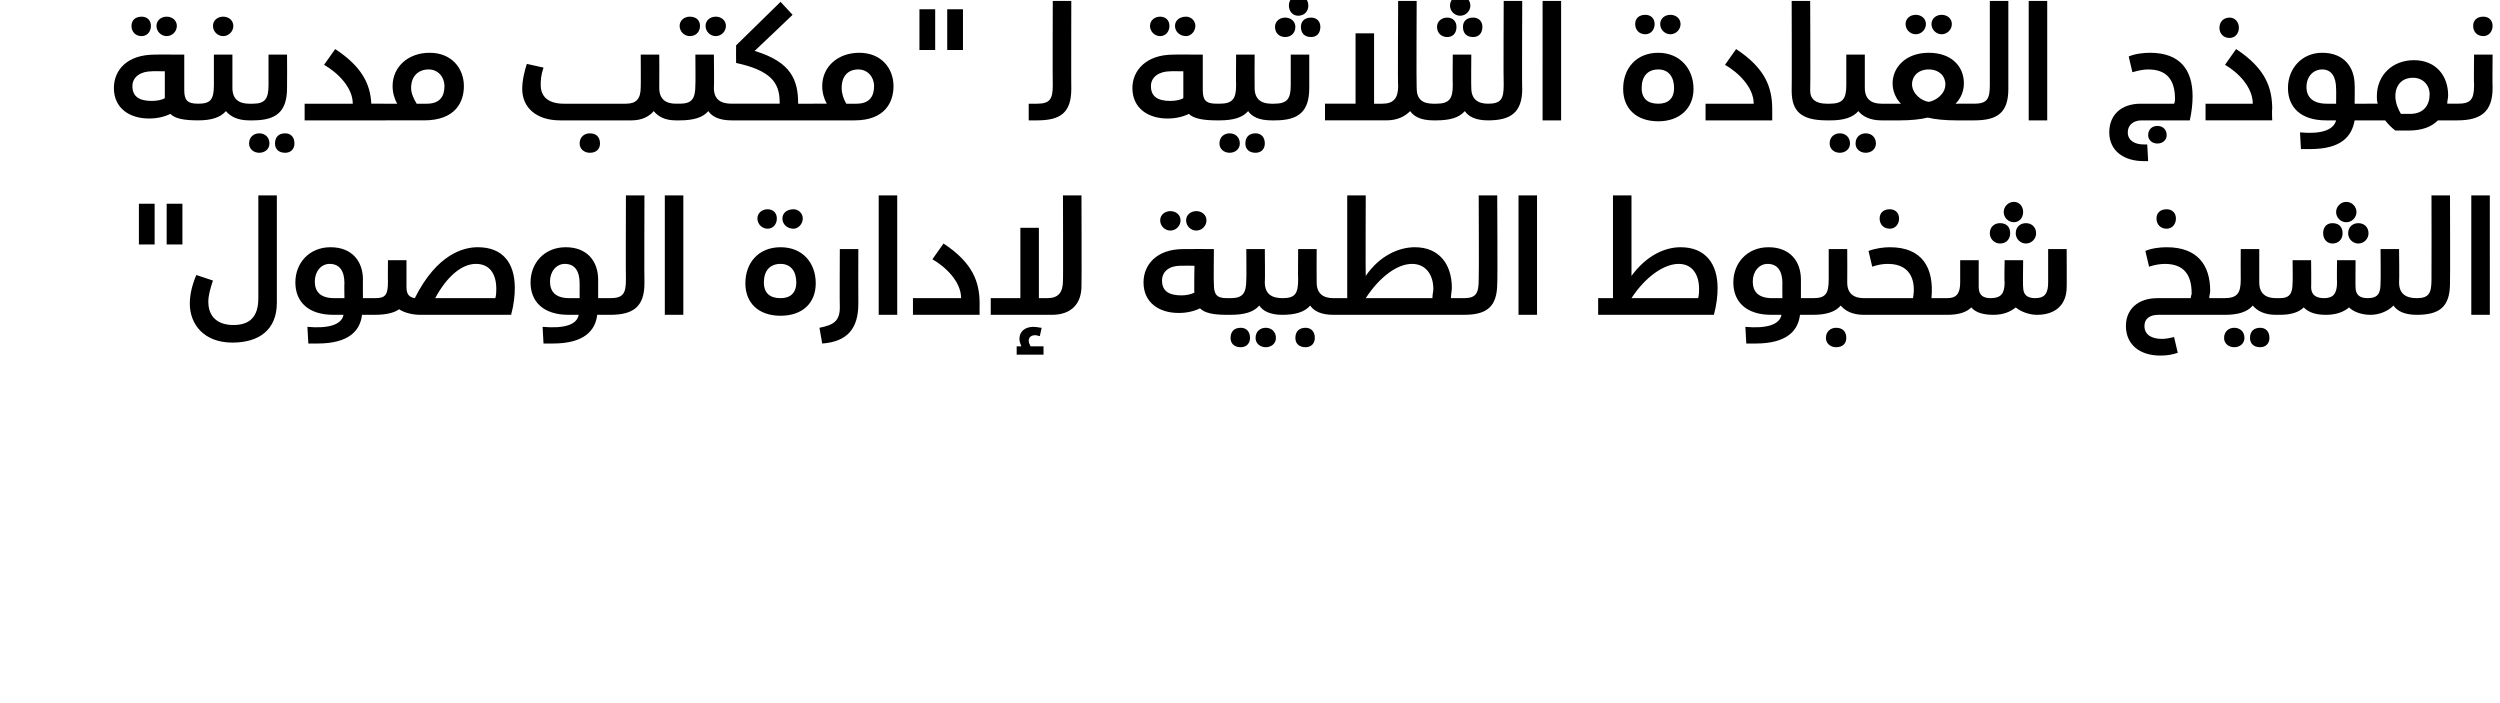 <?xml version="1.0" standalone="no"?><!DOCTYPE svg PUBLIC "-//W3C//DTD SVG 1.1//EN" "http://www.w3.org/Graphics/SVG/1.1/DTD/svg11.dtd"><svg xmlns="http://www.w3.org/2000/svg" version="1.1" width="270px" height="75.9px" viewBox="0 0 270 75.9"><desc/><defs/><g id="Polygon212714"><path d="m16.7 26.4H15V22h1.7v4.4zm3 0H18V22h1.7v4.4zm.8 6.4c0-.9.2-1.9.7-3.1l1.8.6c-.3.9-.5 1.6-.5 2.3c0 1.6 1 2.5 2.7 2.5c1.7 0 2.7-.8 2.7-2.9V21.1h2v11.6c0 2.9-1.9 4.3-4.8 4.3c-3.1 0-4.6-2-4.6-4.2zm20.3.3c0 .6-.1.9-.3.9h-1.4c-.2 1.7-1.4 3.1-4.8 3.1h-1l-.1-1.8c2.2.2 3.7-.2 3.9-1.3H36c-2.7 0-4.1-1.4-4.1-3.5c0-2.1 1.5-3.8 3.8-3.8c2.3 0 3.5 1.5 3.5 3.5c-.02-.04 0 2 0 2h1.3c.2 0 .3.3.3.9zm-4.7-.9c.02-.01 1.1 0 1.1 0c0 0-.03-1.63 0-1.6c0-1.3-.5-2.1-1.6-2.1c-.9 0-1.6.8-1.6 1.9c0 1.1.6 1.8 2.1 1.8zm19.5-1.1c0 .8-.1 1.8-.4 2.9h-9.8c-.8 0-1.7-.2-2.3-.6c-.4.3-1.2.6-2.6.6v-1.8c1.1 0 1.4-.3 1.4-1.8c-.02.02 0-2.3 0-2.3h2v2.9c0 .8.3 1.1.9 1.2c2.4-4.8 5.3-5.5 6.8-5.5c2.7 0 4 1.7 4 4.4zm-2 .1c0-1.6-.7-2.7-2.2-2.7c-1.5 0-3.1 1.3-4.4 3.7h6.5c.1-.4.1-.7.1-1zm12.6 1.9c0 .6-.1.9-.3.9h-1.4c-.2 1.7-1.4 3.1-4.8 3.1h-1l-.1-1.8c2.3.2 3.7-.2 3.9-1.3h-1.1c-2.7 0-4.1-1.4-4.1-3.5c0-2.1 1.5-3.8 3.8-3.8c2.3 0 3.5 1.5 3.5 3.5v2h1.3c.2 0 .3.3.3.9zm-4.7-.9c.03-.01 1.1 0 1.1 0v-1.6c0-1.3-.5-2.1-1.6-2.1c-.9 0-1.6.8-1.6 1.9c0 1.1.6 1.8 2.1 1.8zm4.4 0c1.4 0 1.7-.5 1.7-2c-.03 0 0-9.1 0-9.1h2s-.03 9.52 0 9.5c0 2.6-1.3 3.4-3.7 3.4v-1.8zm5.9-11.1h2V34h-2V21.1zm10 2.5c0-.6.5-1 1.1-1c.6 0 1 .4 1 1c0 .6-.4 1.1-1 1.1c-.6 0-1.1-.5-1.1-1.1zm2.7 0c0-.6.5-1 1.2-1c.5 0 1 .4 1 1c0 .6-.5 1.1-1 1.1c-.7 0-1.2-.5-1.2-1.1zm-4 7c0-2.2 1.4-3.9 3.8-3.9c2.4 0 3.8 1.7 3.8 3.9c0 2.1-1.4 3.5-3.8 3.5c-2.4 0-3.8-1.4-3.8-3.5zm5.5-.1c0-1.2-.6-2-1.7-2c-1.2 0-1.8.8-1.8 2c0 1.2.7 1.7 1.8 1.7c1 0 1.7-.5 1.7-1.7zm2.5 4.9c1.5-.3 2.2-.7 2.2-2.2c-.03.01 0-6.3 0-6.3h2s-.02 5.9 0 5.9c0 2.7-1.2 4.1-3.9 4.3l-.3-1.7zm6.4-14.3h2V34h-2V21.1zm3.7 11.1h5.2s-.02-.05 0 0c0-1.8-1.7-3.4-3.1-4.2l1.2-1.7c3.2 2.1 3.9 4.2 3.9 6.5c-.02.05 0 1.2 0 1.2h-7.2v-1.8zm18.2-11.1s.03 9.76 0 9.8c0 1.8-1 3.1-3.2 3.1c0-.01-6.6 0-6.6 0v-1.8h3.2v-7.6h2v7.6s.93-.01.9 0c1.2 0 1.7-.6 1.7-1.9c.03.05 0-9.2 0-9.2h2zm-5.5 16.3h1.4v.9h-2.9v-.9h.5c-.1-.3-.2-.5-.2-.8c0-.8.6-1.3 1.5-1.3c.4 0 .7.1.9.1l-.2.9c-.1 0-.3-.1-.5-.1c-.4 0-.7.2-.7.6c0 .2.1.4.2.6zm14-13.6c0-.6.5-1 1.1-1c.6 0 1.1.4 1.1 1c0 .6-.5 1.1-1.1 1.1c-.6 0-1.1-.5-1.1-1.1zm2.8 0c0-.6.5-1 1.1-1c.6 0 1.1.4 1.1 1c0 .6-.5 1.1-1.1 1.1c-.6 0-1.1-.5-1.1-1.1zm4.8 9.3c0 .6-.1.9-.4.9c-1.5 0-2.4-.2-2.9-.7c-.6.3-1.4.5-2.3.5c-2.1 0-3.8-1.1-3.8-3.3c0-1.9 1.4-3.6 4.3-3.6c.03-.02 3.3 0 3.3 0c0 0-.04 3.81 0 3.8c0 1.1.3 1.5 1.4 1.5c.3 0 .4.3.4.9zm-3.9-4.4s-1.47-.02-1.5 0c-1.2 0-2 .6-2 1.6c0 1.1.7 1.6 2.1 1.6c.5 0 1-.1 1.4-.3c-.05.02 0-2.9 0-2.9zm9.8 4.4c0 .6-.1.9-.3.9c-1.3 0-2.1-.4-2.5-1c-.6.7-1.6 1-3.1 1h-.4v-1.8h.4c1.3 0 1.7-.5 1.7-2c.03 0 0-3.3 0-3.3h2s.04 3.57 0 3.6c0 1.2.7 1.7 1.9 1.7c.2 0 .3.3.3.9zm-3.8 3.4c0 .6-.4 1-1 1c-.7 0-1.1-.4-1.1-1c0-.7.4-1.1 1.1-1.1c.6 0 1 .4 1 1.1zm2.8 0c0 .6-.5 1-1.1 1c-.6 0-1.1-.4-1.1-1c0-.7.5-1.1 1.1-1.1c.6 0 1.1.4 1.1 1.1zm6.5-3.4c0 .6-.1.9-.3.9c-1.3 0-2.1-.4-2.5-1c-.6.7-1.6 1-3 1v-1.8c1.3 0 1.7-.4 1.7-2c-.03 0 0-3.3 0-3.3h2s-.02 3.57 0 3.6c0 1.2.7 1.7 1.8 1.7c.2 0 .3.3.3.9zm-2.3 3.4c0 .6-.4 1-1 1c-.7 0-1.1-.4-1.1-1c0-.7.4-1.1 1.1-1.1c.6 0 1 .4 1 1.1zm16.4-3.4c0 .6-.1.9-.3.9H144v-1.8h1.5V21.1h2s-.03 8.69 0 8.7c1.5-2.2 3.6-3.1 5.3-3.1c2.6 0 4 1.8 4 4.4c0 .3-.1.7-.1 1.1h1.4c.2 0 .3.3.3.9zm-3.6-1.9c0-1.5-.8-2.7-2.3-2.7c-1.6 0-3.5 1.4-5 3.7h7.2c0-.4.1-.7.1-1zm3.3 1c1.3 0 1.6-.5 1.6-2c.04 0 0-9.1 0-9.1h2s.05 9.52 0 9.5c0 2.6-1.2 3.4-3.6 3.4v-1.8zm5.9-11.1h2V34h-2V21.1zm21.5 10c0 .8-.1 1.8-.4 2.9h-12.5v-1.8h1.6V21.1h2s.01 8.69 0 8.7c1.6-2.2 3.6-3.1 5.3-3.1c2.7 0 4 1.8 4 4.4zm-2 .1c0-1.5-.7-2.7-2.2-2.7c-1.6 0-3.6 1.4-5.1 3.7h7.2c.1-.4.1-.7.1-1zm12.6 1.9c0 .6-.1.9-.3.9h-1.4c-.2 1.7-1.4 3.1-4.8 3.1h-1l-.1-1.8c2.2.2 3.7-.2 3.9-1.3h-1.1c-2.7 0-4.1-1.4-4.1-3.5c0-2.1 1.5-3.8 3.8-3.8c2.3 0 3.5 1.5 3.5 3.5v2h1.3c.2 0 .3.3.3.9zm-4.7-.9c.03-.01 1.1 0 1.1 0c0 0-.02-1.63 0-1.6c0-1.3-.5-2.1-1.6-2.1c-.9 0-1.6.8-1.6 1.9c0 1.1.6 1.8 2.1 1.8zm10.3.9c0 .6-.1.9-.4.9c-1.2 0-2-.4-2.5-1c-.6.7-1.6 1-3 1v-1.8c1.3 0 1.7-.4 1.7-2c.01 0 0-3.3 0-3.3h2s.02 3.57 0 3.6c0 1.2.7 1.7 1.8 1.7c.3 0 .4.3.4.9zm-2.3 3.4c0 .6-.4 1-1.1 1c-.6 0-1.1-.4-1.1-1c0-.7.5-1.1 1.1-1.1c.7 0 1.1.4 1.1 1.1zm3.6-12.9c0-.6.4-1 1.1-1c.6 0 1 .4 1 1c0 .6-.4 1.1-1 1.1c-.7 0-1.1-.5-1.1-1.1zm7.2 9.5c0 .6-.1.9-.3.9h-8.6v-1.8h5.3c.3-1.5 0-3.7-2.7-3.7c-.6 0-1.1.1-1.7.3l-.4-1.7c.8-.3 1.7-.4 2.3-.4c3.5 0 4.8 2.2 4.5 5.5h1.3c.2 0 .3.3.3.9zm6.2-10.2c0-.6.5-1.1 1.1-1.1c.6 0 1 .5 1 1.1c0 .6-.4 1.1-1 1.1c-.6 0-1.1-.5-1.1-1.1zm-1.5 2.3c0-.7.5-1.1 1.1-1.1c.7 0 1.1.4 1.1 1.1c0 .6-.4 1.1-1.1 1.1c-.6 0-1.1-.5-1.1-1.1zm3.9-1.1c.6 0 1.1.4 1.1 1.1c0 .6-.5 1.1-1.1 1.1c-.6 0-1.1-.5-1.1-1.1c0-.7.5-1.1 1.1-1.1zm4.4 2.8s.02 4.15 0 4.1c0 1.9-1.2 3-3.2 3c-.8 0-1.7-.3-2.3-.8c-.6.5-1.4.8-2.4.8c-1 0-1.9-.2-2.4-.8c-.5.5-1.3.8-2.6.8h-.4v-1.8h.4c1 0 1.4-.5 1.4-1.7v-2.4h2v2.9c0 .9.5 1.2 1.3 1.2c1.1 0 1.5-.5 1.5-1.7c-.05 0 0-2.4 0-2.4h2s-.04 2.95 0 2.9c0 .8.4 1.2 1.3 1.2c1.1 0 1.4-.6 1.4-1.7c.01-.05 0-3.6 0-3.6h2zm9.7-3.3c0-.6.4-1 1.1-1c.6 0 1 .4 1 1c0 .6-.4 1.1-1 1.1c-.7 0-1.1-.5-1.1-1.1zm7.3 9.5c0 .6-.1.9-.3.9h-6.8c-.9 0-1.5.4-1.5 1.2c0 .9.7 1.4 1.9 1.4c.4 0 .9-.1 1.3-.2l.4 1.7c-.6.2-1.1.3-1.9.3c-2.1 0-3.7-1.1-3.7-3.2c0-1.8 1.3-3 3.4-3h3.6c0-.2.1-.4.1-.5c0-2.1-.9-3.2-2.9-3.2c-.5 0-1.1.1-1.7.3l-.4-1.7c.7-.3 1.6-.4 2.3-.4c3.3 0 4.7 1.9 4.7 4.7c0 .3-.1.5-.1.8h1.3c.2 0 .3.3.3.9zm5.9 0c0 .6-.1.9-.3.9c-1.2 0-2-.4-2.5-1c-.6.7-1.6 1-3 1h-.4v-1.8h.3c1.4 0 1.8-.5 1.8-2c-.02 0 0-3.3 0-3.3h2s-.01 3.57 0 3.6c0 1.2.7 1.7 1.8 1.7c.2 0 .3.3.3.9zm-3.7 3.4c0 .6-.5 1-1.1 1c-.6 0-1.1-.4-1.1-1c0-.7.5-1.1 1.1-1.1c.6 0 1.1.4 1.1 1.1zm2.7 0c0 .6-.4 1-1 1c-.7 0-1.1-.4-1.1-1c0-.7.4-1.1 1.1-1.1c.6 0 1 .4 1 1.1zm7.2-13.6c0-.6.5-1.1 1.1-1.1c.6 0 1.1.5 1.1 1.1c0 .6-.5 1.1-1.1 1.1c-.6 0-1.1-.5-1.1-1.1zm-1.4 2.3c0-.7.4-1.1 1-1.1c.7 0 1.1.4 1.1 1.1c0 .6-.4 1.1-1.1 1.1c-.6 0-1-.5-1-1.1zm3.8-1.1c.6 0 1.1.4 1.1 1.1c0 .6-.5 1.1-1.1 1.1c-.6 0-1.1-.5-1.1-1.1c0-.7.5-1.1 1.1-1.1zm6.6 9c0 .6-.1.9-.3.9c-1.3 0-2.1-.4-2.5-1c-.6.6-1.5 1-2.5 1c-.9 0-1.8-.3-2.3-.8c-.6.5-1.4.8-2.5.8c-1 0-1.8-.2-2.4-.8c-.5.5-1.3.8-2.6.8h-.4v-1.8h.4c1.1 0 1.4-.5 1.4-1.7c.03 0 0-2.4 0-2.4h2s.03 2.95 0 2.9c0 .9.6 1.2 1.4 1.2c1 0 1.4-.5 1.4-1.7c-.03 0 0-2.4 0-2.4h2s-.02 2.95 0 2.9c0 .8.4 1.2 1.3 1.2c1.2 0 1.4-.6 1.4-1.7c.03-.05 0-3.6 0-3.6h2s.04 3.57 0 3.6c0 1.2.7 1.7 1.9 1.7c.2 0 .3.3.3.9zm-.3-.9c1.3 0 1.6-.5 1.6-2c.02 0 0-9.1 0-9.1h2s.03 9.52 0 9.5c0 2.6-1.2 3.4-3.6 3.4v-1.8zm5.9-11.1h2V34h-2V21.1z" stroke="none" fill="#000"/></g><g id="Polygon212713"><path d="m14.2 2.8c0-.6.4-1 1.1-1c.6 0 1 .4 1 1c0 .6-.4 1.1-1 1.1c-.7 0-1.1-.5-1.1-1.1zm2.7 0c0-.6.5-1 1.1-1c.6 0 1.1.4 1.1 1c0 .6-.5 1.1-1.1 1.1c-.6 0-1.1-.5-1.1-1.1zm4.8 9.3c0 .6-.1.9-.3.9c-1.6 0-2.5-.2-3-.7c-.6.3-1.4.5-2.3.5c-2.1 0-3.8-1.1-3.8-3.3c0-1.9 1.4-3.6 4.4-3.6c-.03-.02 3.2 0 3.2 0v3.8c0 1.1.3 1.5 1.5 1.5c.2 0 .3.3.3.9zm-3.9-4.4s-1.44-.02-1.4 0c-1.2 0-2.1.6-2.1 1.6c0 1.1.7 1.6 2.1 1.6c.5 0 1.1-.1 1.4-.3V7.7zM23 2.8c0-.6.5-1 1.1-1c.6 0 1.1.4 1.1 1c0 .6-.5 1.1-1.1 1.1c-.6 0-1.1-.5-1.1-1.1zm4.3 9.3c0 .6-.2.9-.4.9c-1.2 0-2-.4-2.5-1c-.6.7-1.6 1-3 1v-1.8c1.3 0 1.7-.4 1.7-2V5.9h2v3.6c0 1.2.7 1.7 1.8 1.7c.2 0 .4.3.4.9zm-.4-.9h.4c1.3 0 1.7-.5 1.7-2c.01 0 0-3.3 0-3.3h2s.02 3.57 0 3.6c0 2.6-1.2 3.5-3.7 3.5h-.4v-1.8zm0 4.3c0-.7.5-1.1 1.1-1.1c.6 0 1.1.4 1.1 1.1c0 .6-.5 1-1.1 1c-.6 0-1.1-.4-1.1-1zm2.8 0c0-.7.4-1.1 1.1-1.1c.6 0 1 .4 1 1.1c0 .6-.4 1-1 1c-.7 0-1.1-.4-1.1-1zm12-3.4c0 .6-.1.9-.3.9c-.05-.01-8.5 0-8.5 0v-1.8h5.2s-.01-.05 0 0c0-1.8-1.7-3.4-3.1-4.2l1.2-1.7c2.9 1.9 3.8 3.8 3.9 5.9h1.3c.2 0 .3.3.3.9zm8.4-2.8c0 1.7-.9 3.7-4.3 3.7c.04-.01-4.4 0-4.4 0v-1.8h1.5c-.3-.5-.5-1.2-.5-1.9c0-2.1 1.7-3.6 4-3.6c2.4 0 3.7 1.7 3.7 3.6zm-2.1 0c0-1-.7-1.8-1.7-1.8c-1.1 0-1.9.7-1.9 2c0 .6.3 1.2.6 1.7h1.1c1.5 0 1.9-.9 1.9-1.9zm25.4 2.8c0 .6-.1.9-.4.9c-1.2 0-1.9-.4-2.4-1c-.5.6-1.3 1-2.4 1h-7.7c-2.6 0-4.1-1.4-4.1-3.4c0-1 .3-2.1.5-2.7l1.8.4c-.3.9-.3 1.4-.3 1.9c0 1.3.9 2 2.5 2h6.7c1.1 0 1.6-.5 1.6-1.8c.02.02 0-3.5 0-3.5h2s.02 3.57 0 3.6c0 1.2.7 1.7 1.8 1.7c.3 0 .4.3.4.9zm-8.6 3.4c0 .6-.4 1-1.1 1c-.6 0-1.1-.4-1.1-1c0-.7.5-1.1 1.1-1.1c.7 0 1.1.4 1.1 1.1zm8.6-12.7c0-.6.5-1 1.1-1c.7 0 1.1.4 1.1 1c0 .6-.4 1.1-1.1 1.1c-.6 0-1.1-.5-1.1-1.1zm2.8 0c0-.6.5-1 1.1-1c.6 0 1.1.4 1.1 1c0 .6-.5 1.1-1.1 1.1c-.6 0-1.1-.5-1.1-1.1zm3.1 9.3c0 .6-.1.9-.3.9c-1.3 0-2.1-.4-2.5-1c-.6.7-1.6 1-3.1 1h-.4v-1.8h.4c1.3 0 1.7-.5 1.7-2c.03 0 0-3.3 0-3.3h2s.04 3.57 0 3.6c0 1.2.7 1.7 1.9 1.7c.2 0 .3.3.3.9zm8.8 0c0 .6-.1.9-.3.9c-.04-.01-8.8 0-8.8 0v-1.8h5.2s.03-.18 0-.2c0-2.1-1-3.4-4.7-4.2c-.02-.03 0-1.9 0-1.9L84.3.2l1.3 1.4s-4.09 3.91-4.1 3.9c4 1.2 4.7 3.2 4.7 5.7h1.6c.2 0 .3.3.3.9zm8.4-2.8c0 1.7-.9 3.7-4.2 3.7h-4.5v-1.8h1.5c-.3-.5-.5-1.2-.5-1.9c0-2.1 1.7-3.6 4-3.6c2.4 0 3.7 1.7 3.7 3.6zm-2.1 0c0-1-.7-1.8-1.7-1.8c-1.1 0-1.8.7-1.8 2c0 .6.2 1.2.5 1.7h1.1c1.5 0 1.9-.9 1.9-1.9zm6.6-3.9h-1.7V1h1.7v4.4zm3 0h-1.7V1h1.7v4.4zm7.1 5.8s.9-.01.9 0c.2 0 .3.3.3.9c0 .6-.1.9-.3.9c0-.01-.9 0-.9 0v-1.8zm.9 0c1.4 0 1.7-.5 1.7-2c-.03 0 0-9.1 0-9.1h2s-.02 9.52 0 9.5c0 2.6-1.2 3.4-3.7 3.4v-1.8zm12.2-8.4c0-.6.5-1 1.1-1c.6 0 1 .4 1 1c0 .6-.4 1.1-1 1.1c-.6 0-1.1-.5-1.1-1.1zm2.7 0c0-.6.5-1 1.2-1c.5 0 1 .4 1 1c0 .6-.5 1.1-1 1.1c-.7 0-1.2-.5-1.2-1.1zm4.8 9.3c0 .6-.1.9-.3.9c-1.5 0-2.5-.2-3-.7c-.6.3-1.4.5-2.3.5c-2.1 0-3.8-1.1-3.8-3.3c0-1.9 1.5-3.6 4.4-3.6c-.02-.02 3.2 0 3.2 0v3.8c0 1.1.3 1.5 1.5 1.5c.2 0 .3.3.3.9zm-3.9-4.4s-1.43-.02-1.4 0c-1.2 0-2.1.6-2.1 1.6c0 1.1.7 1.6 2.1 1.6c.5 0 1.1-.1 1.4-.3V7.7zm9.8 4.4c0 .6-.1.9-.3.9c-1.3 0-2.1-.4-2.5-1c-.6.7-1.6 1-3.1 1h-.3v-1.8h.3c1.4 0 1.8-.5 1.8-2c-.03 0 0-3.3 0-3.3h2s-.02 3.57 0 3.6c0 1.2.7 1.7 1.8 1.7c.2 0 .3.3.3.9zm-3.7 3.4c0 .6-.5 1-1.1 1c-.6 0-1.1-.4-1.1-1c0-.7.5-1.1 1.1-1.1c.6 0 1.1.4 1.1 1.1zm2.7 0c0 .6-.4 1-1 1c-.7 0-1.1-.4-1.1-1c0-.7.4-1.1 1.1-1.1c.6 0 1 .4 1 1.1zM139.2.6c0-.6.4-1.1 1-1.1c.7 0 1.1.5 1.1 1.1c0 .6-.4 1.1-1.1 1.1c-.6 0-1-.5-1-1.1zm-1.5 2.3c0-.6.5-1 1.1-1c.6 0 1.1.4 1.1 1c0 .7-.5 1.1-1.1 1.1c-.6 0-1.1-.4-1.1-1.1zm2.8 0c0-.6.4-1 1.1-1c.6 0 1 .4 1 1c0 .7-.4 1.1-1 1.1c-.7 0-1.1-.4-1.1-1.1zm-3.2 8.3h.3c1.4 0 1.8-.5 1.8-2c-.01 0 0-3.3 0-3.3h2v3.6c0 2.6-1.2 3.5-3.7 3.5h-.4v-1.8zm17.8.9c0 .6-.1.9-.3.9c-1.3 0-2.1-.4-2.5-1c-.6.6-1.4 1-2.6 1c.03-.01-6.6 0-6.6 0v-1.8h3.3V3.6h2v7.6s.85-.01.9 0c1.2 0 1.7-.6 1.7-1.9c-.05.05 0-9.2 0-9.2h2s-.04 9.37 0 9.4c0 1.2.6 1.7 1.8 1.7c.2 0 .3.3.3.9zM156.6.6c0-.6.5-1.1 1.1-1.1c.6 0 1.1.5 1.1 1.1c0 .6-.5 1.1-1.1 1.1c-.6 0-1.1-.5-1.1-1.1zm-1.4 2.3c0-.6.5-1 1.1-1c.6 0 1 .4 1 1c0 .7-.4 1.1-1 1.1c-.6 0-1.1-.4-1.1-1.1zm3.9-1c.6 0 1 .4 1 1c0 .7-.4 1.1-1 1.1c-.7 0-1.1-.4-1.1-1.1c0-.6.4-1 1.1-1zm1.9 10.2c0 .6-.1.9-.3.9c-1.3 0-2.1-.4-2.5-1c-.6.7-1.6 1-3.1 1h-.3v-1.8h.3c1.4 0 1.8-.5 1.8-2c-.03 0 0-3.3 0-3.3h2s-.03 3.57 0 3.6c0 1.2.7 1.7 1.8 1.7c.2 0 .3.3.3.9zm-.3-.9c1.4 0 1.7-.5 1.7-2c-.04 0 0-9.1 0-9.1h2s-.04 9.52 0 9.5c0 2.6-1.3 3.4-3.7 3.4v-1.8zM166.6.1h2V13h-2V.1zm10 2.5c0-.6.4-1 1.1-1c.6 0 1 .4 1 1c0 .6-.4 1.1-1 1.1c-.7 0-1.1-.5-1.1-1.1zm2.7 0c0-.6.5-1 1.1-1c.6 0 1.1.4 1.1 1c0 .6-.5 1.1-1.1 1.1c-.6 0-1.1-.5-1.1-1.1zm-4 7c0-2.2 1.4-3.9 3.8-3.9c2.3 0 3.8 1.7 3.8 3.9c0 2.1-1.5 3.5-3.8 3.5c-2.4 0-3.8-1.4-3.8-3.5zm5.5-.1c0-1.2-.6-2-1.7-2c-1.2 0-1.8.8-1.8 2c0 1.2.7 1.7 1.8 1.7c1 0 1.7-.5 1.7-1.7zm3.4 1.7h5.2s-.01-.05 0 0c0-1.8-1.7-3.4-3.1-4.2l1.2-1.7c3.2 2.1 3.9 4.2 3.9 6.5v1.2h-7.2v-1.8zm9.3-1.4c.03.01 0-9.7 0-9.7h2s.04 9.66 0 9.7c0 .9.6 1.4 1.8 1.4c.2 0 .3.3.3.9c0 .6-.1.9-.3.9c-2.8 0-3.8-1-3.8-3.2zm10.1 2.3c0 .6-.2.9-.4.9c-1.2 0-2-.4-2.5-1c-.6.7-1.6 1-3 1h-.4v-1.8h.3c1.4 0 1.8-.5 1.8-2V5.9h2s.01 3.57 0 3.6c0 1.2.7 1.7 1.8 1.7c.2 0 .4.3.4.9zm-3.8 3.4c0 .6-.5 1-1.1 1c-.6 0-1.1-.4-1.1-1c0-.7.5-1.1 1.1-1.1c.6 0 1.1.4 1.1 1.1zm2.8 0c0 .6-.5 1-1.1 1c-.6 0-1.1-.4-1.1-1c0-.7.5-1.1 1.1-1.1c.6 0 1.1.4 1.1 1.1zm3.2-12.9c0-.6.5-1 1.1-1c.6 0 1.1.4 1.1 1c0 .6-.5 1.1-1.1 1.1c-.6 0-1.1-.5-1.1-1.1zm2.8 0c0-.6.5-1 1.1-1c.6 0 1.1.4 1.1 1c0 .6-.5 1.1-1.1 1.1c-.6 0-1.1-.5-1.1-1.1zm5 9.5c0 .6-.2.9-.4.9h-1.9c-1.2 0-2.3-.1-3.1-.3c-.8.2-1.9.3-3 .3h-2v-1.8h2.1c-.5-.5-.9-1.3-.9-2.2c0-1.7 1.4-3.3 3.9-3.3c2.5 0 3.8 1.5 3.8 3.3c0 .8-.3 1.6-.9 2.2h.2s1.82-.01 1.8 0c.2 0 .4.3.4.9zm-3.5-3c0-.9-.7-1.6-1.8-1.6c-1.1 0-1.8.7-1.8 1.6c0 1 1 1.8 1.8 1.9c.7-.1 1.8-.8 1.8-1.9zm3.1 2.1c1.4 0 1.7-.5 1.7-2c-.01 0 0-9.1 0-9.1h2v9.5c0 2.6-1.2 3.4-3.7 3.4v-1.8zM219.1.1h2V13h-2V.1zm17.7 10.3c0 .8-.1 1.7-.3 2.6h-5.2c-.9 0-1.5.5-1.5 1.3c0 .9.8 1.3 1.7 1.3h.4l.1 1.8h-.5c-2.1 0-3.7-1.1-3.7-3.1c0-1.9 1.3-3.1 3.4-3.1h3.6c.1-.2.1-.4.1-.5c0-2.1-.9-3.2-2.9-3.2c-.5 0-1 .1-1.7.3l-.4-1.7c.7-.3 1.6-.4 2.3-.4c3.3 0 4.6 1.9 4.6 4.7zm-2.8 4.2c0 .5-.4.9-1 .9c-.6 0-1-.4-1-.9c0-.6.4-1 1-1c.6 0 1 .4 1 1zM239.7 3c0-.6.4-1.1 1.1-1.1c.6 0 1 .5 1 1.1c0 .6-.4 1.1-1 1.1c-.7 0-1.1-.5-1.1-1.1zm-1.5 8.2h5.1s.04-.05 0 0c0-1.8-1.6-3.4-3-4.2l1.2-1.7c3.2 2.1 3.9 4.2 3.9 6.5c-.05.05 0 1.2 0 1.2h-7.2v-1.8zm17.8.9c0 .6-.1.9-.4.9h-1.3c-.3 1.7-1.4 3.1-4.8 3.1h-1l-.1-1.8c2.2.2 3.6-.2 3.9-1.3h-1.1c-2.7 0-4.1-1.4-4.1-3.5c0-2.1 1.5-3.8 3.7-3.8c2.3 0 3.5 1.5 3.5 3.5c.03-.04 0 2 0 2h1.3c.3 0 .4.3.4.9zm-4.7-.9h1s.02-1.63 0-1.6c0-1.3-.5-2.1-1.5-2.1c-1 0-1.7.8-1.7 1.9c0 1.1.7 1.8 2.2 1.8zm14.5.9c0 .6-.1.9-.4.9h-2.1c-.7.7-1.7 1.1-3.2 1.1h-1.4c-.4-.3-.8-.7-1.1-1.1h-2v-1.8h1.2c-.1-.3-.1-.5-.1-.8c0-2.3 1.7-3.9 4-3.9c2.4 0 3.7 1.7 3.7 3.8c0 .3-.1.6-.1.9h1.1c.3 0 .4.3.4.9zm-3.4-1.9c0-1-.7-1.8-1.8-1.8c-1.2 0-1.9.8-1.9 2c0 .7.3 1.4.6 1.9h1c1.5 0 2.1-1 2.1-2.1zm4.7-7.4c0-.6.4-1 1.1-1c.6 0 1 .4 1 1c0 .6-.4 1.1-1 1.1c-.7 0-1.1-.5-1.1-1.1zm-1.7 8.4c1.4 0 1.8-.4 1.8-2c-.04 0 0-3.3 0-3.3h2s-.03 3.57 0 3.6c0 2.6-1.3 3.5-3.8 3.5v-1.8z" stroke="none" fill="#000"/></g></svg>